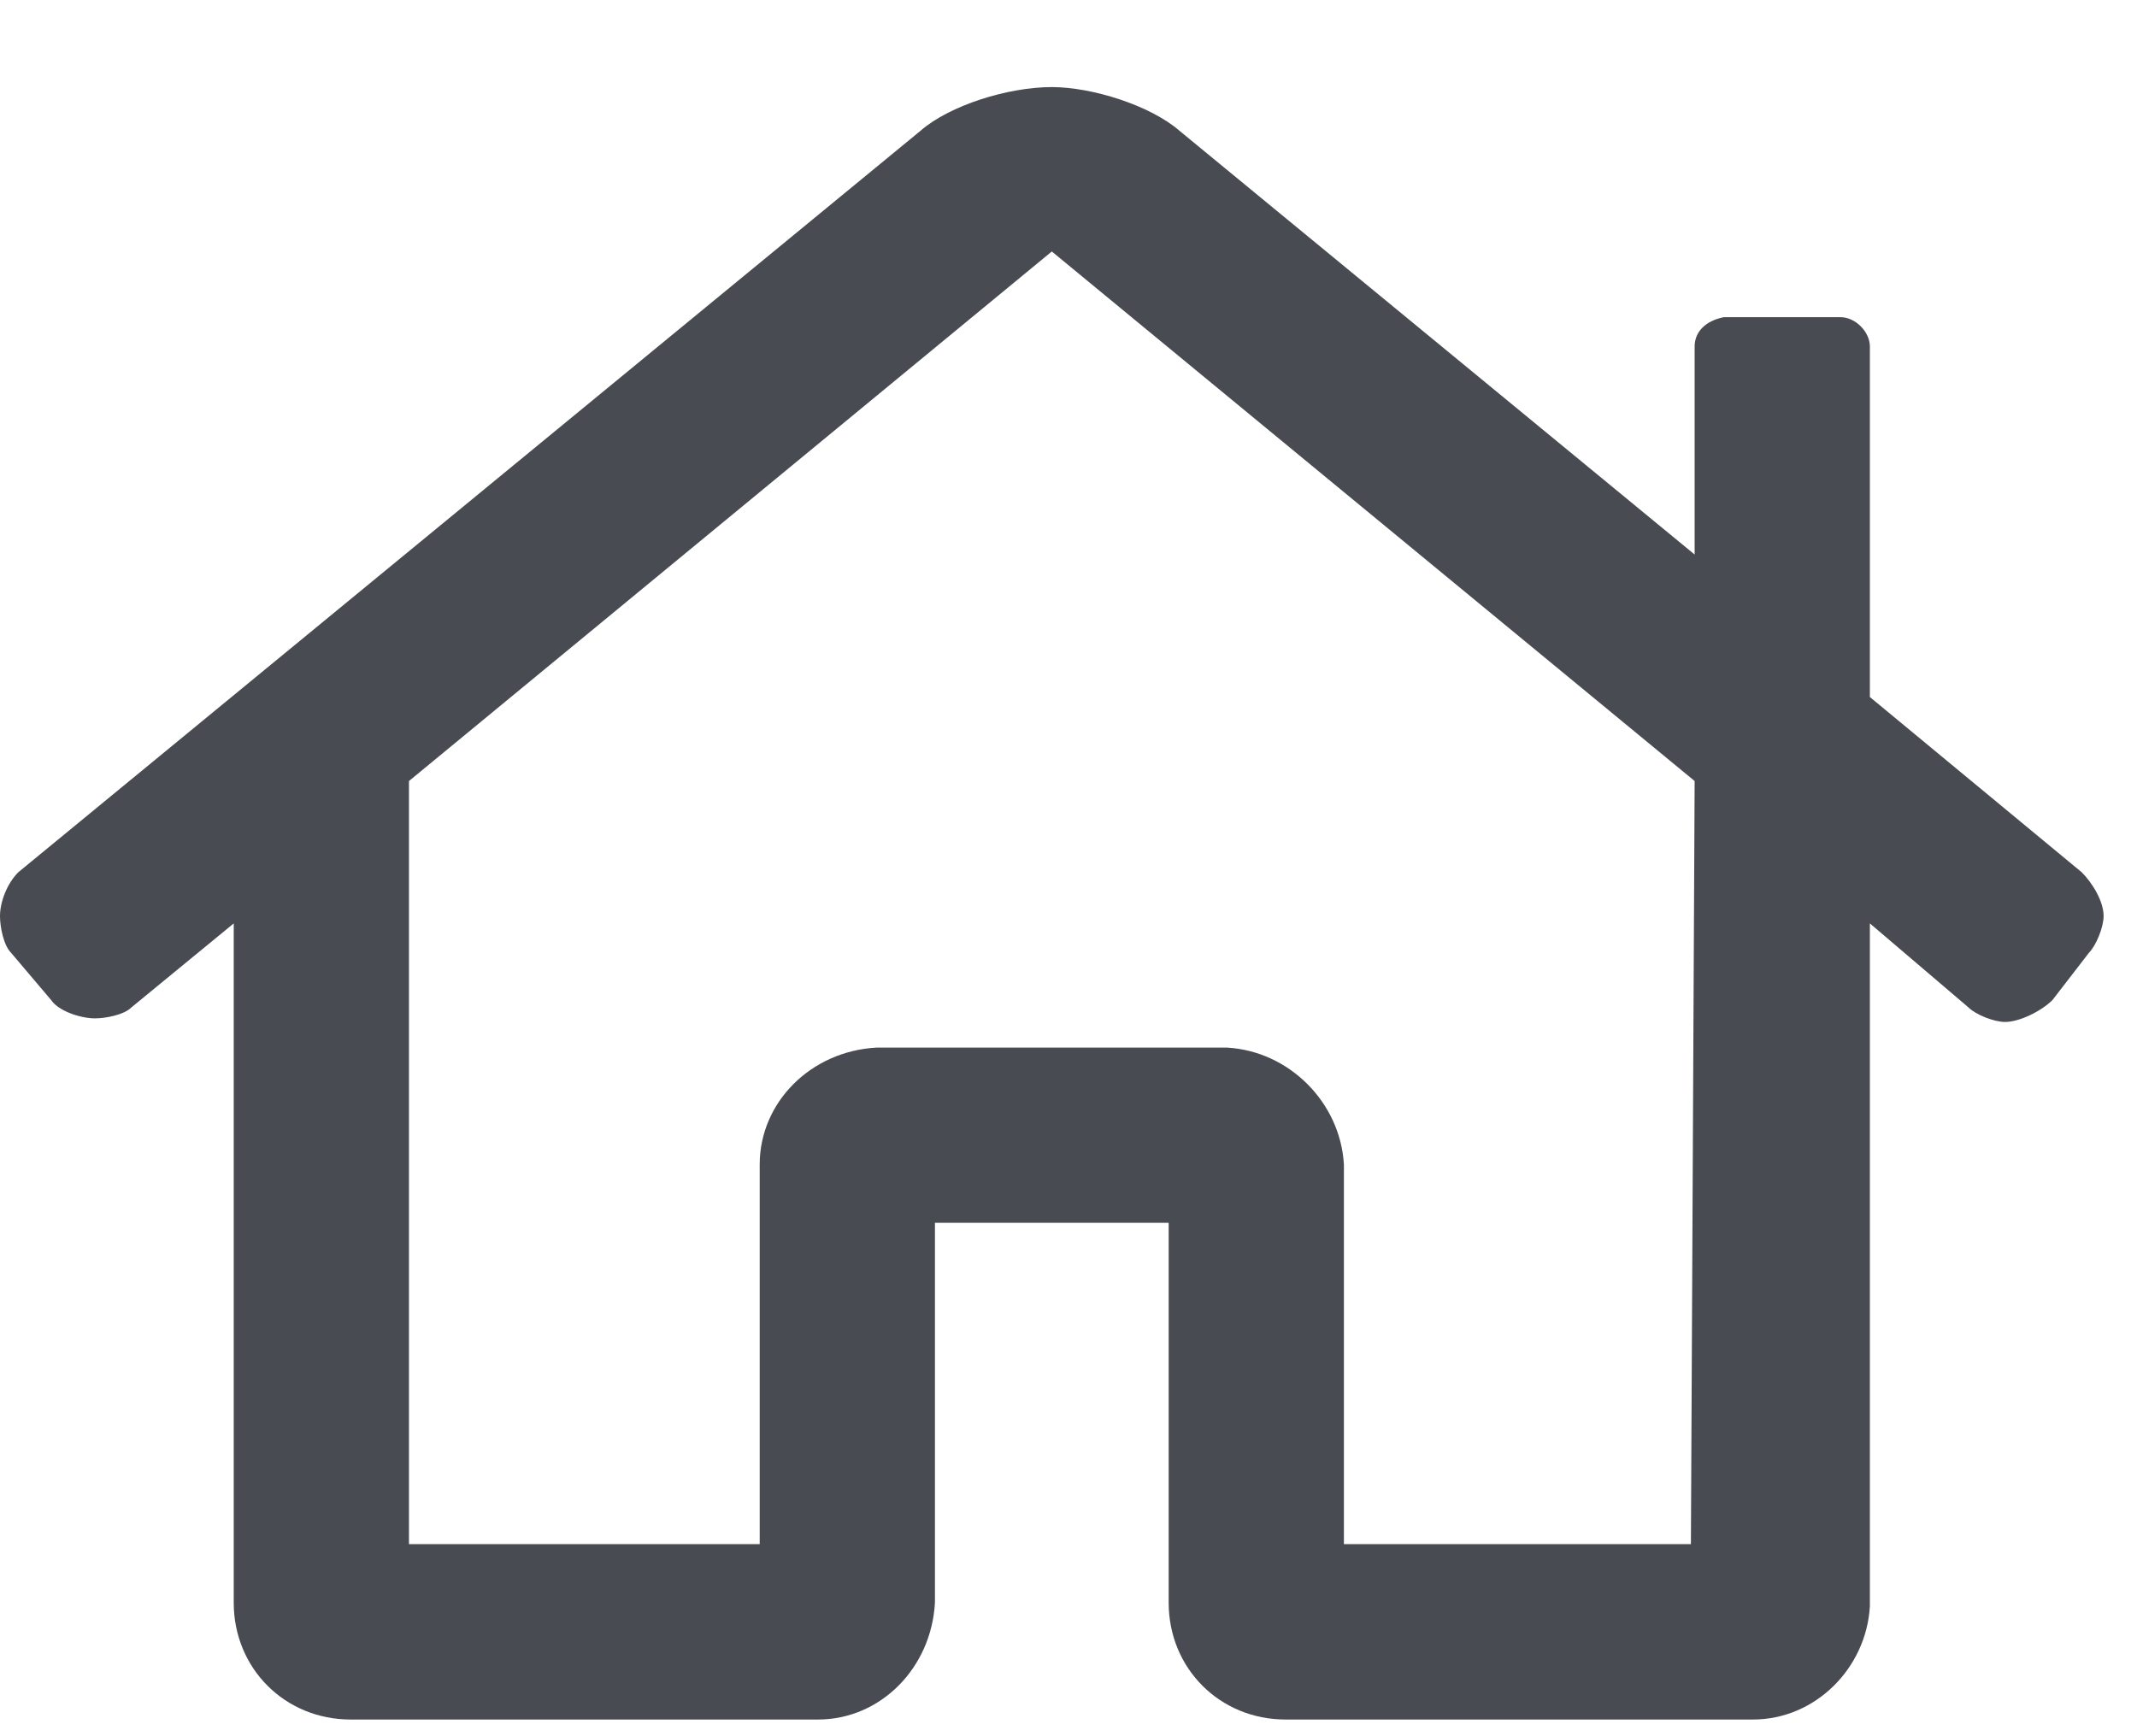 <svg width="16" height="13" viewBox="0 0 16 13" fill="none" xmlns="http://www.w3.org/2000/svg">
<path d="M15.586 6.531C15.668 6.613 15.75 6.75 15.75 6.859C15.75 6.941 15.695 7.078 15.641 7.133L15.367 7.488C15.285 7.57 15.121 7.652 15.012 7.652C14.93 7.652 14.793 7.598 14.738 7.543L14 6.914V12.027C13.973 12.492 13.59 12.875 13.125 12.875H9.625C9.133 12.875 8.75 12.492 8.75 12V9.156H7V12C6.973 12.492 6.59 12.875 6.125 12.875H2.625C2.133 12.875 1.75 12.492 1.75 12V6.914L0.984 7.543C0.93 7.598 0.793 7.625 0.711 7.625C0.602 7.625 0.438 7.57 0.383 7.488L0.082 7.133C0.027 7.078 0 6.941 0 6.859C0 6.75 0.055 6.613 0.137 6.531L6.891 0.98C7.109 0.789 7.547 0.652 7.875 0.652C8.176 0.652 8.613 0.789 8.832 0.98L12.688 4.152V2.594C12.688 2.484 12.77 2.402 12.906 2.375H13.781C13.891 2.375 14 2.484 14 2.594V5.219L15.586 6.531ZM12.66 11.562L12.688 5.848L7.875 1.883L3.062 5.848V11.562H5.688V8.719C5.688 8.254 6.07 7.871 6.562 7.844H9.188C9.652 7.871 10.035 8.254 10.062 8.719V11.562H12.66Z" fill="#484B51"/>
</svg>
